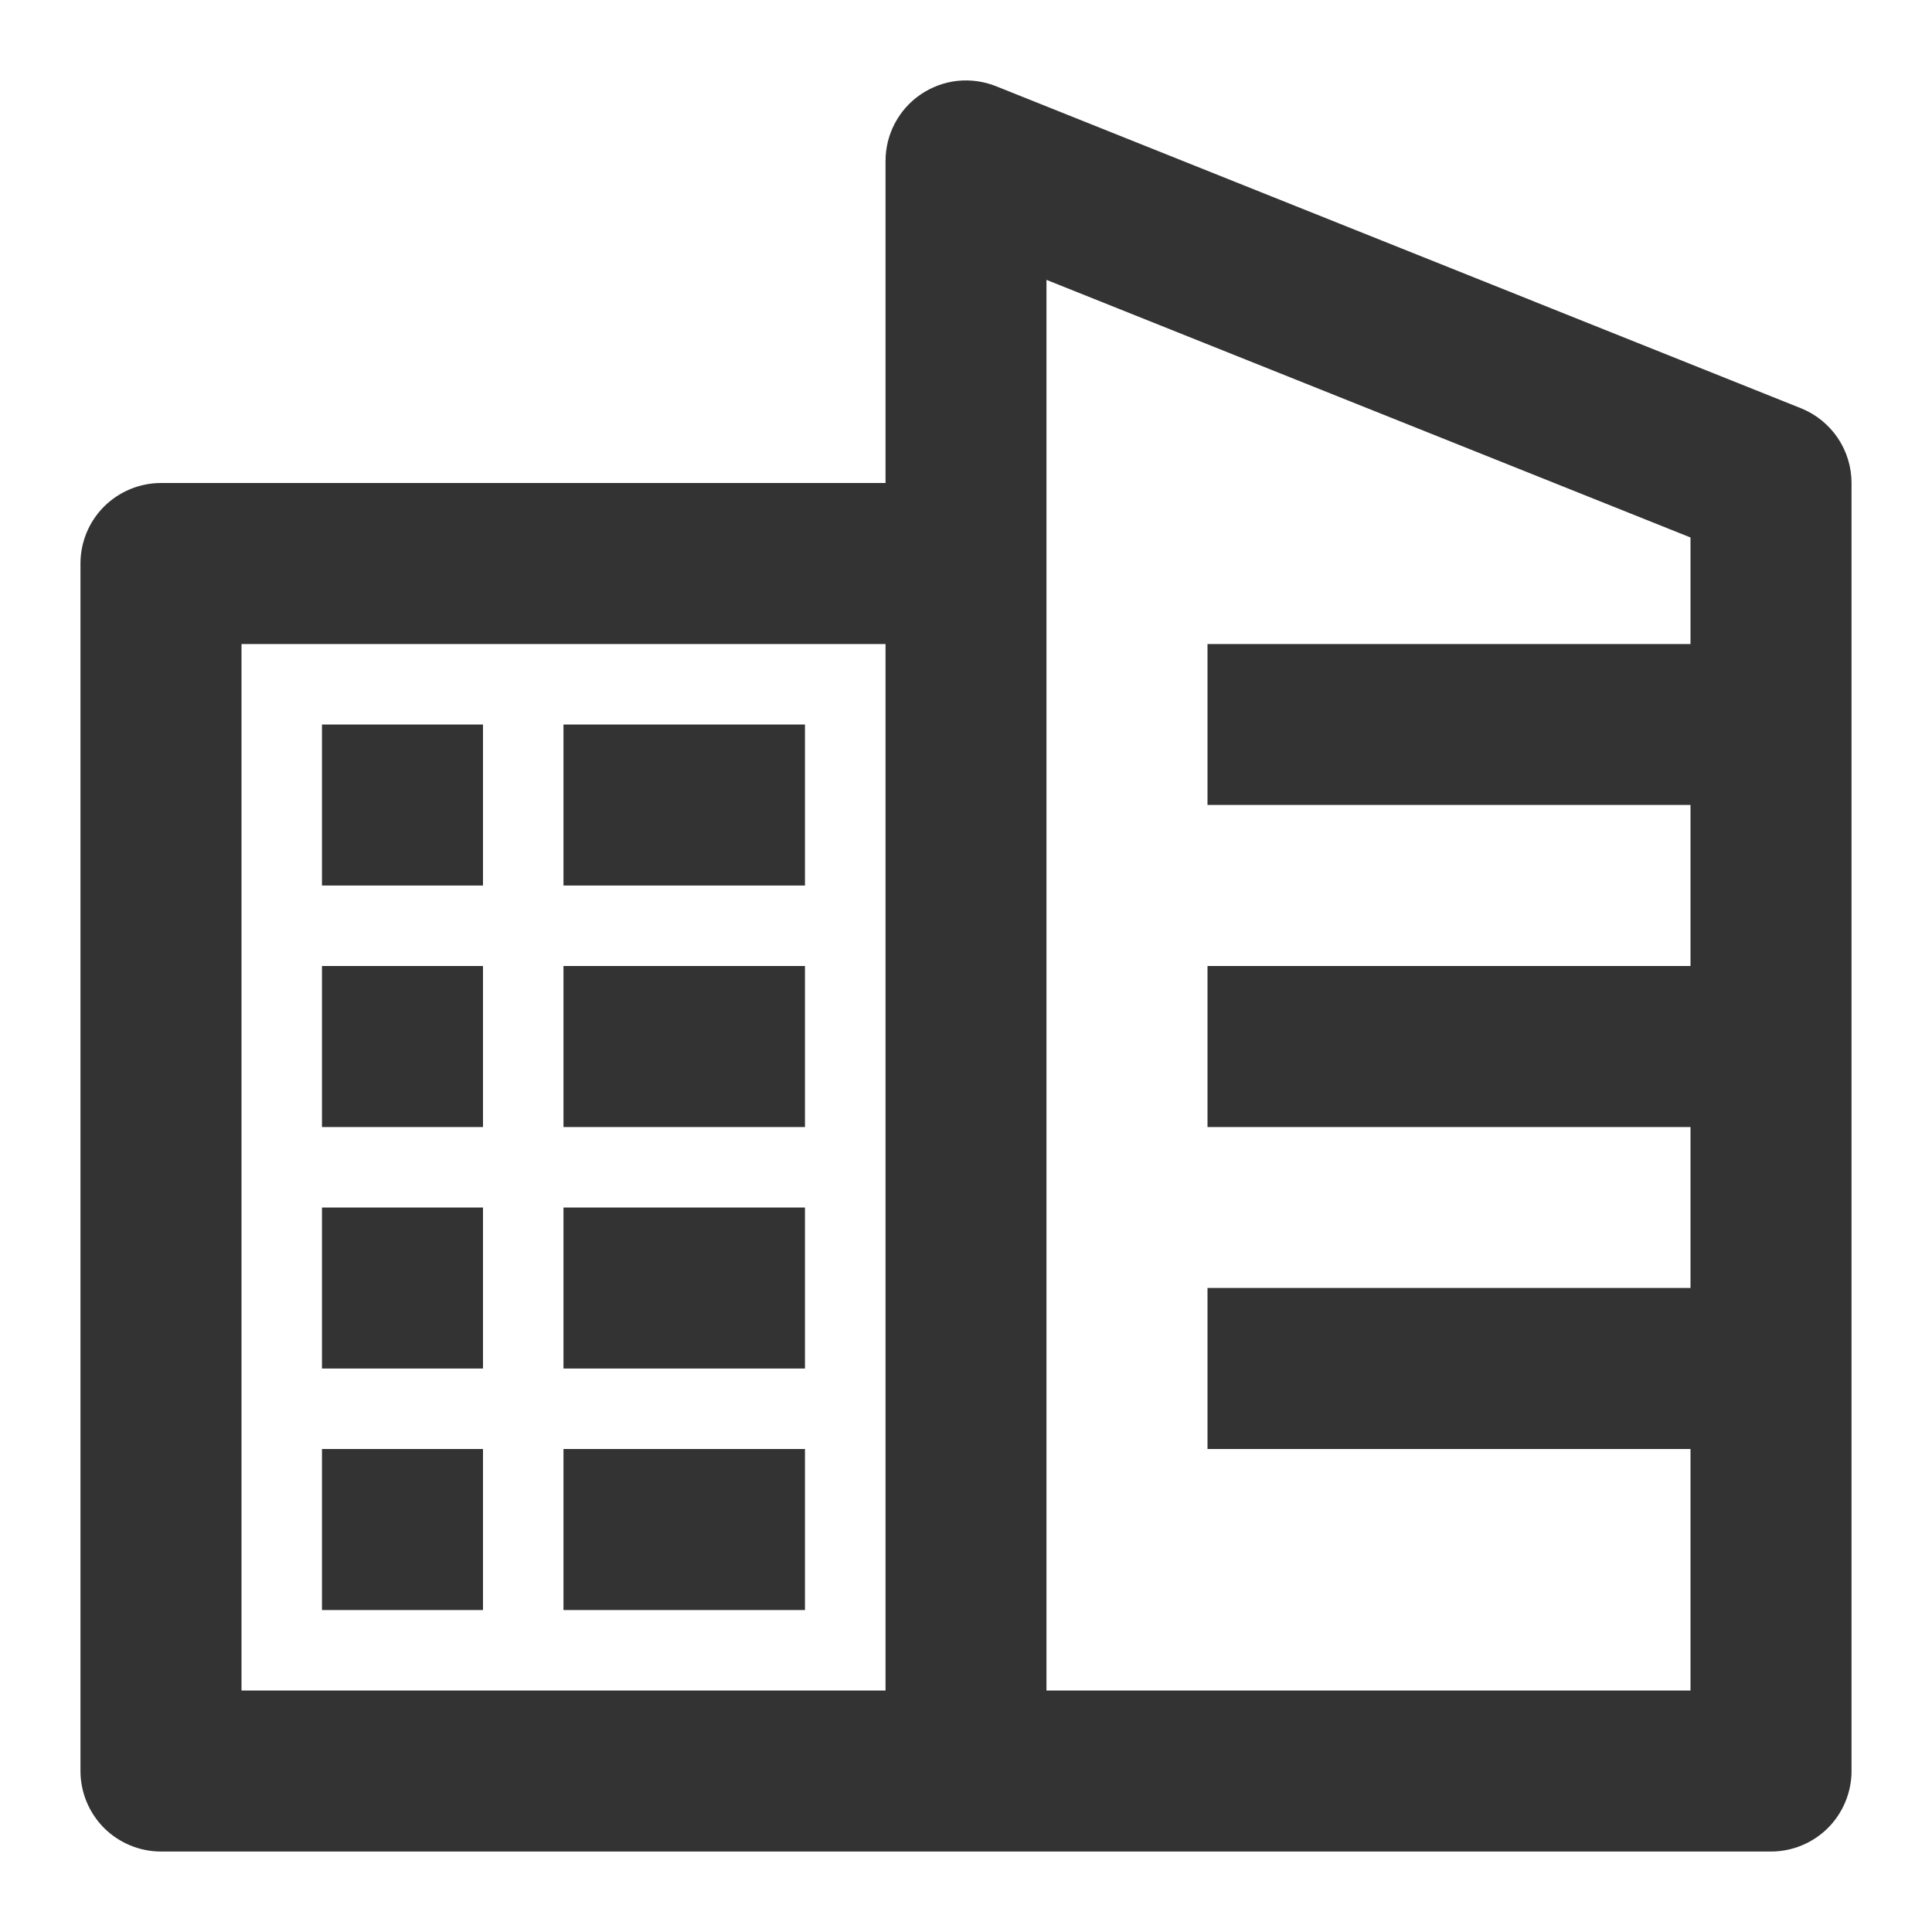 <svg width="20" height="20" viewBox="0 0 20 20" fill="none" xmlns="http://www.w3.org/2000/svg">
<path d="M18.643 4.226L10.31 0.892C10.184 0.842 10.046 0.823 9.911 0.837C9.775 0.852 9.646 0.9 9.533 0.976C9.42 1.052 9.328 1.155 9.264 1.276C9.2 1.396 9.167 1.53 9.167 1.667V5H1.667C1.446 5 1.234 5.088 1.077 5.244C0.921 5.4 0.833 5.612 0.833 5.833V18.333C0.833 18.554 0.921 18.766 1.077 18.923C1.234 19.079 1.446 19.167 1.667 19.167H18.333C18.554 19.167 18.766 19.079 18.923 18.923C19.079 18.766 19.167 18.554 19.167 18.333V5C19.167 4.833 19.117 4.671 19.024 4.533C18.93 4.395 18.798 4.288 18.643 4.226ZM2.5 6.667H9.167V17.5H2.5V6.667ZM10.833 17.5V2.897L17.5 5.564V6.667H12.5V8.333H17.5V10H12.5V11.667H17.5V13.333H12.5V15H17.5V17.5H10.833ZM5.833 10H8.333V11.667H5.833V10ZM3.333 10H5V11.667H3.333V10ZM5.833 7.5H8.333V9.167H5.833V7.5ZM3.333 7.5H5V9.167H3.333V7.5ZM5.833 12.5H8.333V14.167H5.833V12.5ZM3.333 12.5H5V14.167H3.333V12.5ZM5.833 15H8.333V16.667H5.833V15ZM3.333 15H5V16.667H3.333V15Z" fill="#333333"/>
</svg>
